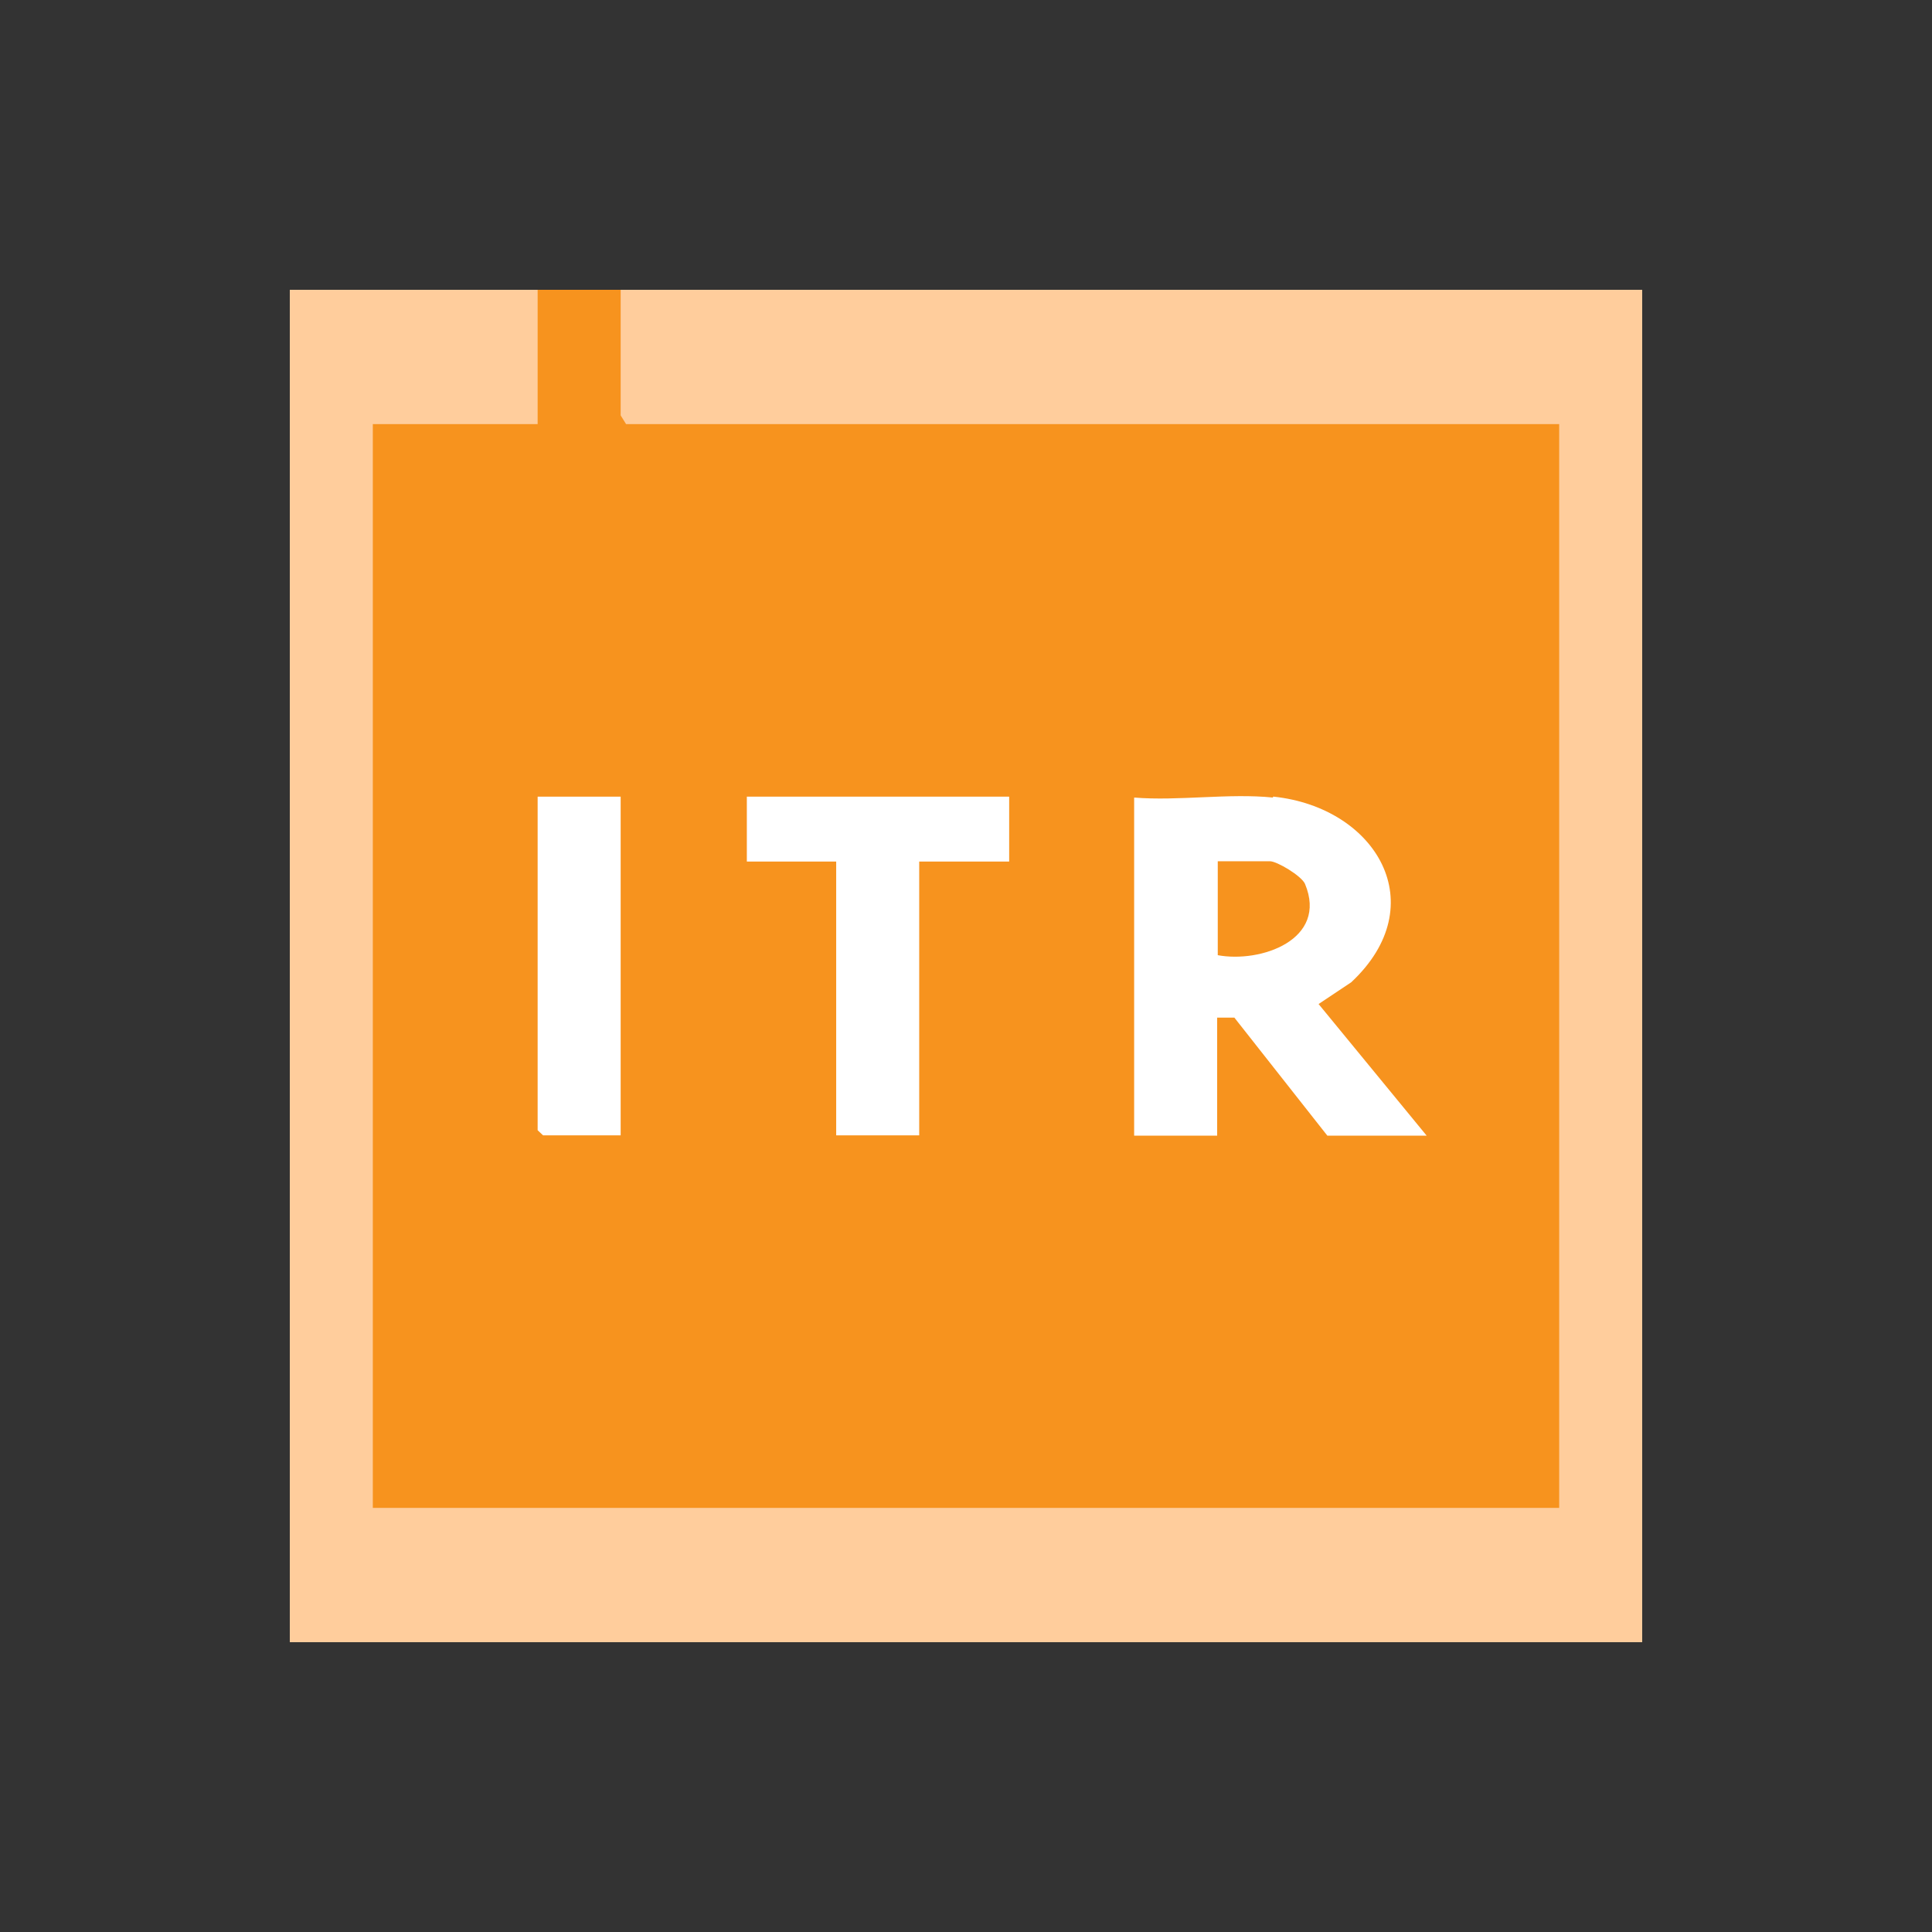 <?xml version="1.0" encoding="UTF-8"?>
<svg id="Layer_1" xmlns="http://www.w3.org/2000/svg" version="1.1" viewBox="0 0 640 640">
  <rect x="0" y="0" width="640" height="640" fill="#333333" stroke="none"/>
  <!-- Generator: Adobe Illustrator 29.3.1, SVG Export Plug-In . SVG Version: 2.1.0 Build 151)  -->
  <defs>
    <style>
      .st0 {
        fill: #ffcd9c;
      }

      .st1 {
        fill: #fff;
      }

      .st2 {
        fill: #f7931e;
      }
    </style>
  </defs>
  <rect class="st2" x="96" y="96" width="448" height="448"/>
  <polygon class="st0" points="178.1 96 178.1 140.5 123.5 140.5 123.5 499.5 516.5 499.5 516.5 140.5 207.4 140.5 205.6 137.6 205.6 96 544 96 544 544 96 544 96 96 178.1 96"/>
  <path class="st1" d="M421.9,263.9c34,3.6,53.2,35.8,25.7,61.5l-10.8,7.2,35.8,43.6h-32.9l-30.8-39.1h-5.7v39.1h-27.5v-112c14.6,1.2,31.4-1.5,46,0v-.3h0ZM403.3,316.4c14.3,2.7,36.7-5.1,29-23.6-1.2-2.7-9.3-7.5-11.6-7.5h-17.3v31.1Z"/>
  <polygon class="st1" points="334.3 263.9 334.3 285.4 304.5 285.4 304.5 376.1 277 376.1 277 285.4 247.4 285.4 247.4 263.9 334.3 263.9"/>
  <polygon class="st1" points="205.6 263.9 205.6 376.1 179.9 376.1 178.1 374.4 178.1 263.9 205.6 263.9"/>
</svg>